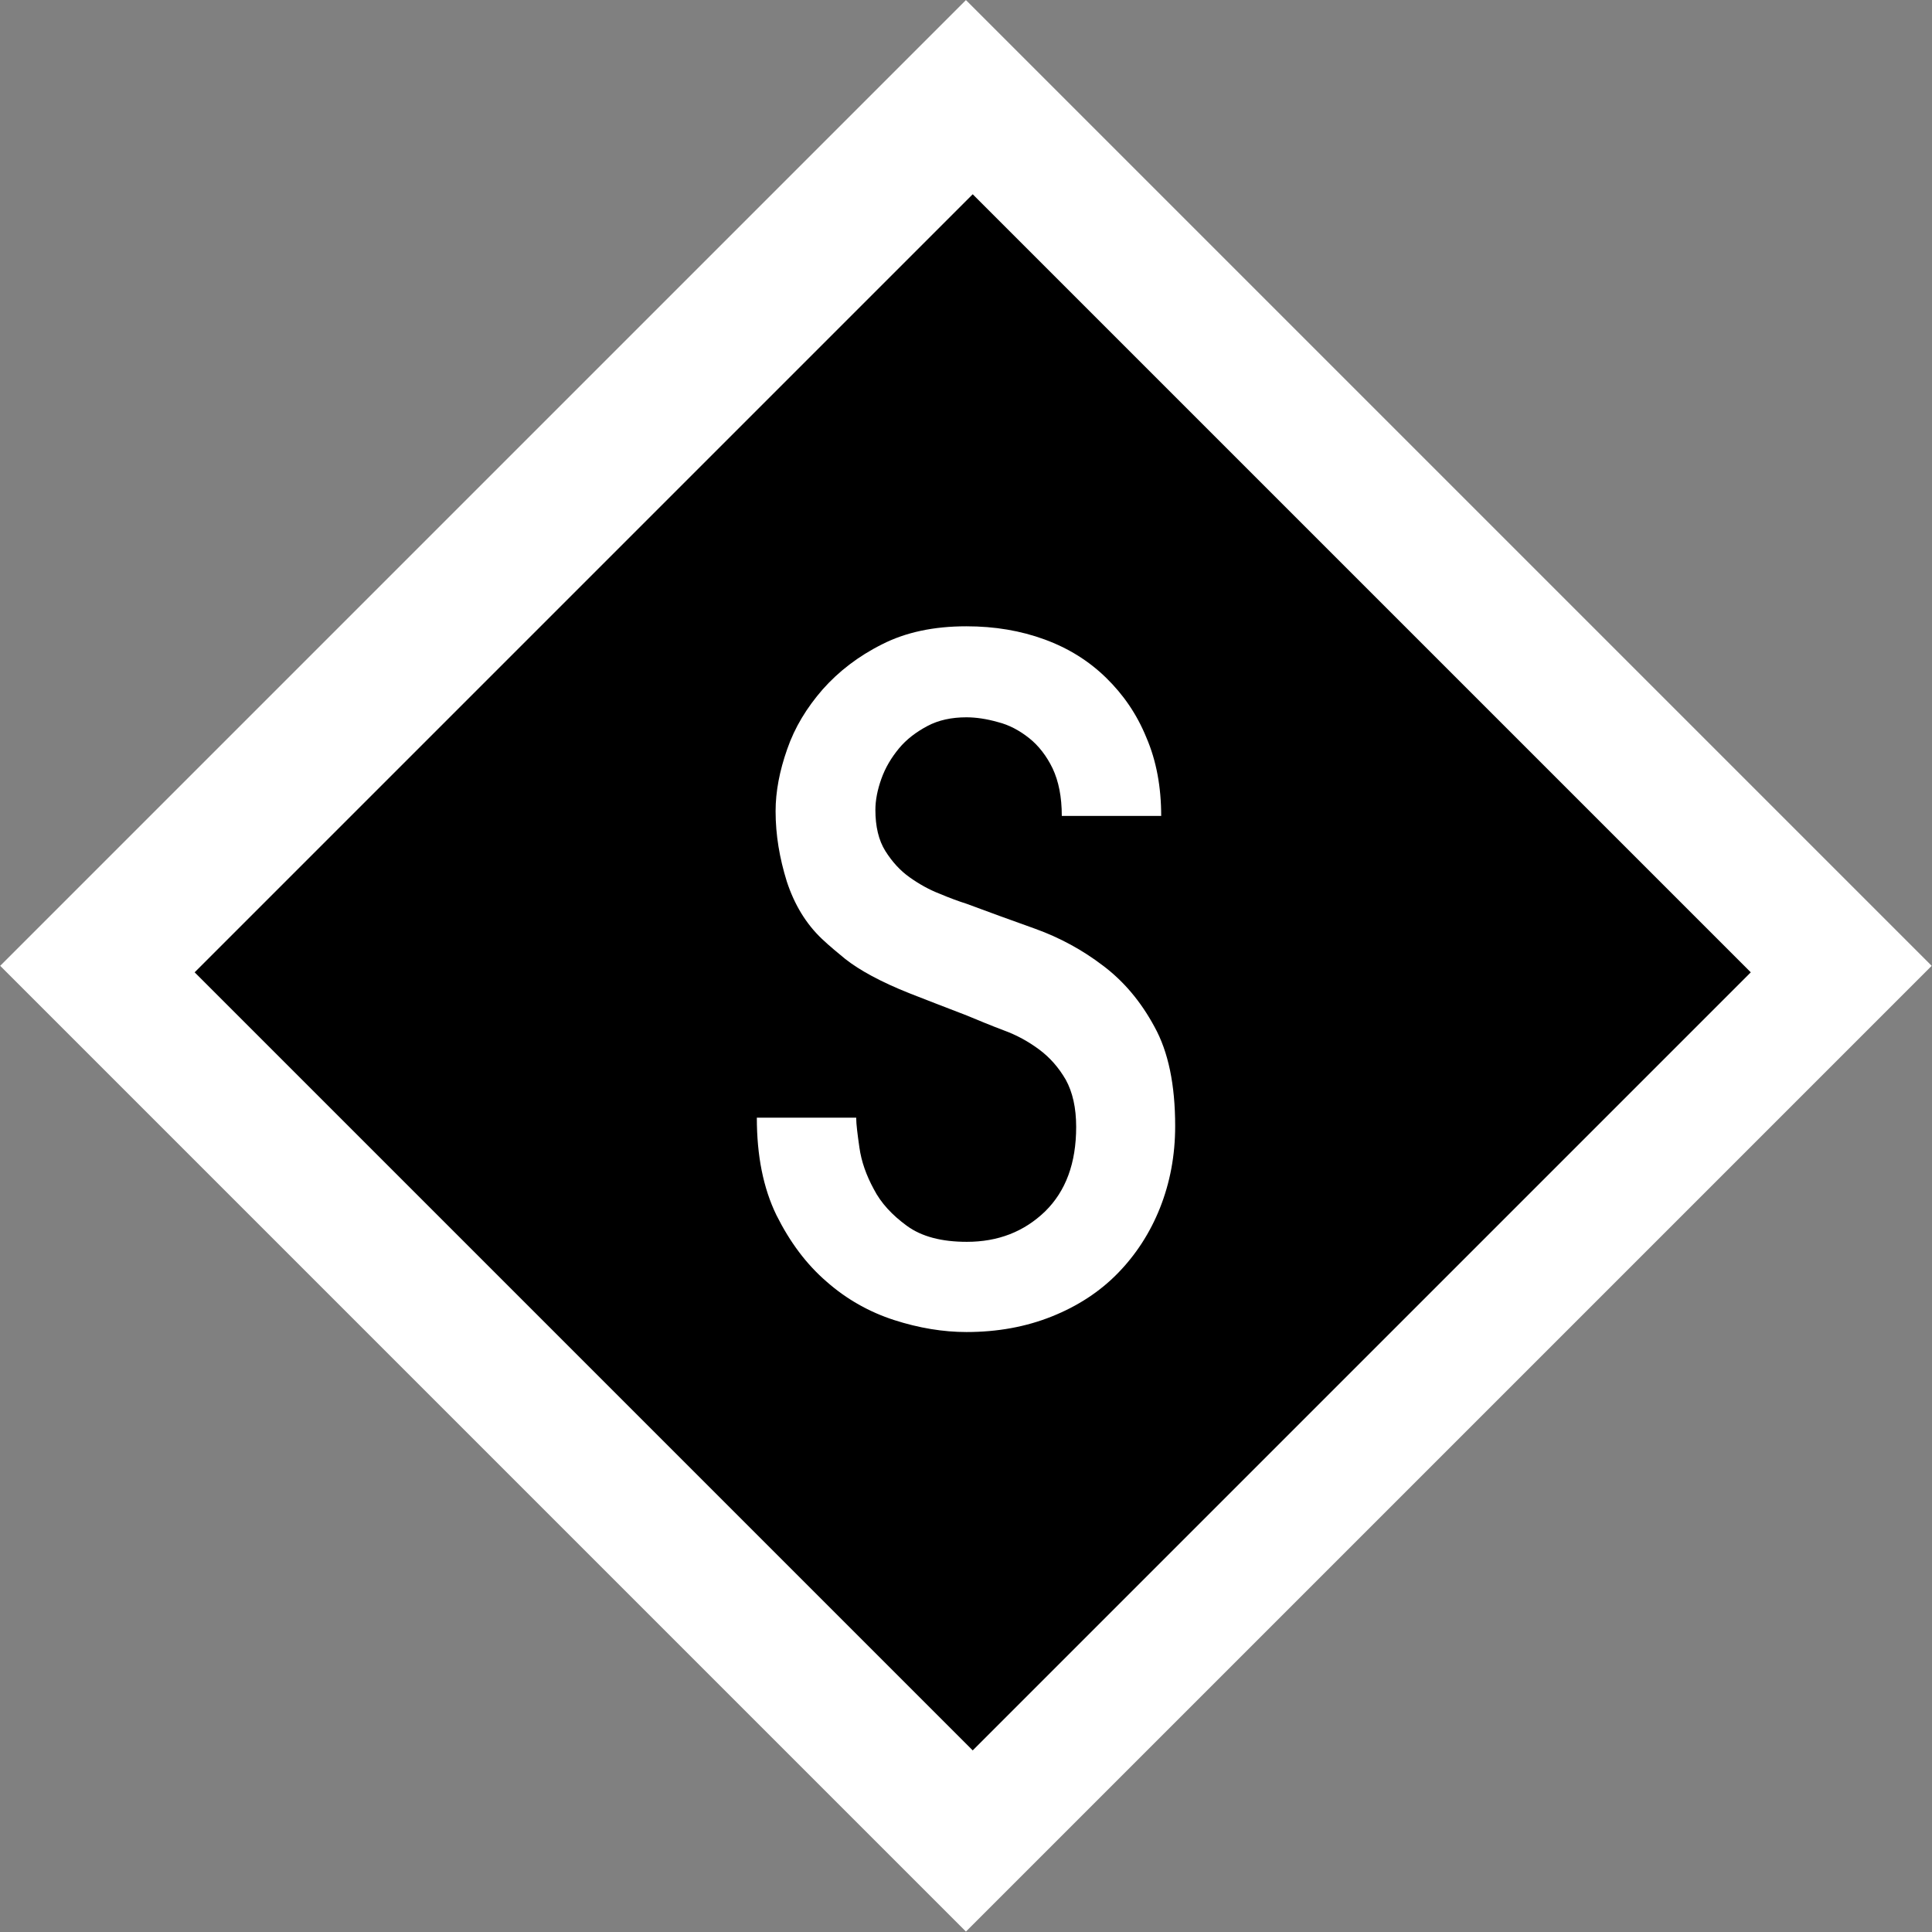 <svg xml:space="preserve" style="enable-background:new 0 0 484 484;" viewBox="0 0 484 484" y="0px" x="0px" id="Layer_1" xmlns:xlink="http://www.w3.org/1999/xlink" xmlns="http://www.w3.org/2000/svg"><rect x="0" y="0" width="484" height="484" fill="#808080" stroke="none"/> <style type="text/css"> .st0{fill:#FFFFFF;} </style> <g> <rect height="342.2" width="342.2" class="st0" transform="matrix(0.707 0.707 -0.707 0.707 241.982 -100.232)" y="70.9" x="70.9" id="XMLID_5_"></rect> <rect height="275.7" width="275.7" transform="matrix(0.707 0.707 -0.707 0.707 243.681 -100.936)" y="105.8" x="105.8" id="XMLID_2_"></rect> <g> <path d="M214.5,280.2c0,1.4,0.3,3.8,0.8,7.3c0.5,3.5,1.7,6.9,3.6,10.4c1.8,3.5,4.6,6.5,8.3,9.2 c3.7,2.7,8.7,4,15,4c7.8,0,14.3-2.5,19.6-7.6c5.2-5.1,7.8-12.1,7.8-21.2c0-4.8-0.9-8.7-2.6-11.8c-1.8-3.1-4-5.6-6.7-7.6 c-2.7-2-5.6-3.6-8.9-4.8c-3.2-1.2-6.3-2.5-9.2-3.7c-5.7-2.2-10.4-4-14.2-5.5c-3.8-1.5-7-3-9.6-4.4s-4.8-2.8-6.7-4.3 c-1.8-1.5-3.8-3.1-5.8-5c-4-3.8-6.9-8.6-8.8-14.4c-1.8-5.8-2.8-11.6-2.8-17.6c0-4.9,1-10.1,2.9-15.5c1.9-5.5,4.9-10.4,8.9-15 c4-4.5,8.9-8.3,14.9-11.3c5.9-3,12.9-4.5,21.1-4.5c7.1,0,13.6,1.1,19.6,3.3c6,2.2,11.1,5.4,15.4,9.6s7.7,9.1,10.1,15 c2.5,5.8,3.7,12.4,3.7,19.6h-24.9c0-4.8-0.8-8.7-2.3-11.9c-1.5-3.1-3.5-5.7-5.9-7.6c-2.4-1.9-5-3.3-7.8-4 c-2.8-0.8-5.5-1.2-7.9-1.2c-3.7,0-7,0.7-9.8,2.2c-2.8,1.5-5.2,3.3-7.1,5.6c-1.9,2.3-3.4,4.8-4.4,7.6c-1,2.8-1.5,5.4-1.5,7.8 c0,4.1,0.8,7.6,2.5,10.3c1.7,2.7,3.7,4.9,6.1,6.6c2.4,1.7,4.9,3.1,7.5,4.1c2.6,1.1,4.8,1.9,6.7,2.5c5.4,2,11.1,4.1,17.3,6.3 c6.1,2.2,11.8,5.3,16.9,9.2c5.2,3.9,9.5,9,12.9,15.3c3.5,6.3,5.2,14.6,5.2,24.9c0,7.4-1.3,14.2-3.8,20.5 c-2.5,6.3-6.1,11.8-10.6,16.4c-4.5,4.6-10,8.2-16.5,10.8c-6.5,2.6-13.6,3.9-21.4,3.9c-5.8,0-11.9-1-18.1-3s-11.9-5.2-16.9-9.6 c-5.1-4.4-9.2-9.9-12.6-16.7c-3.3-6.8-4.9-14.9-4.9-24.4H214.5z" class="st0" id="XMLID_3_"></path> </g> </g> </svg> 